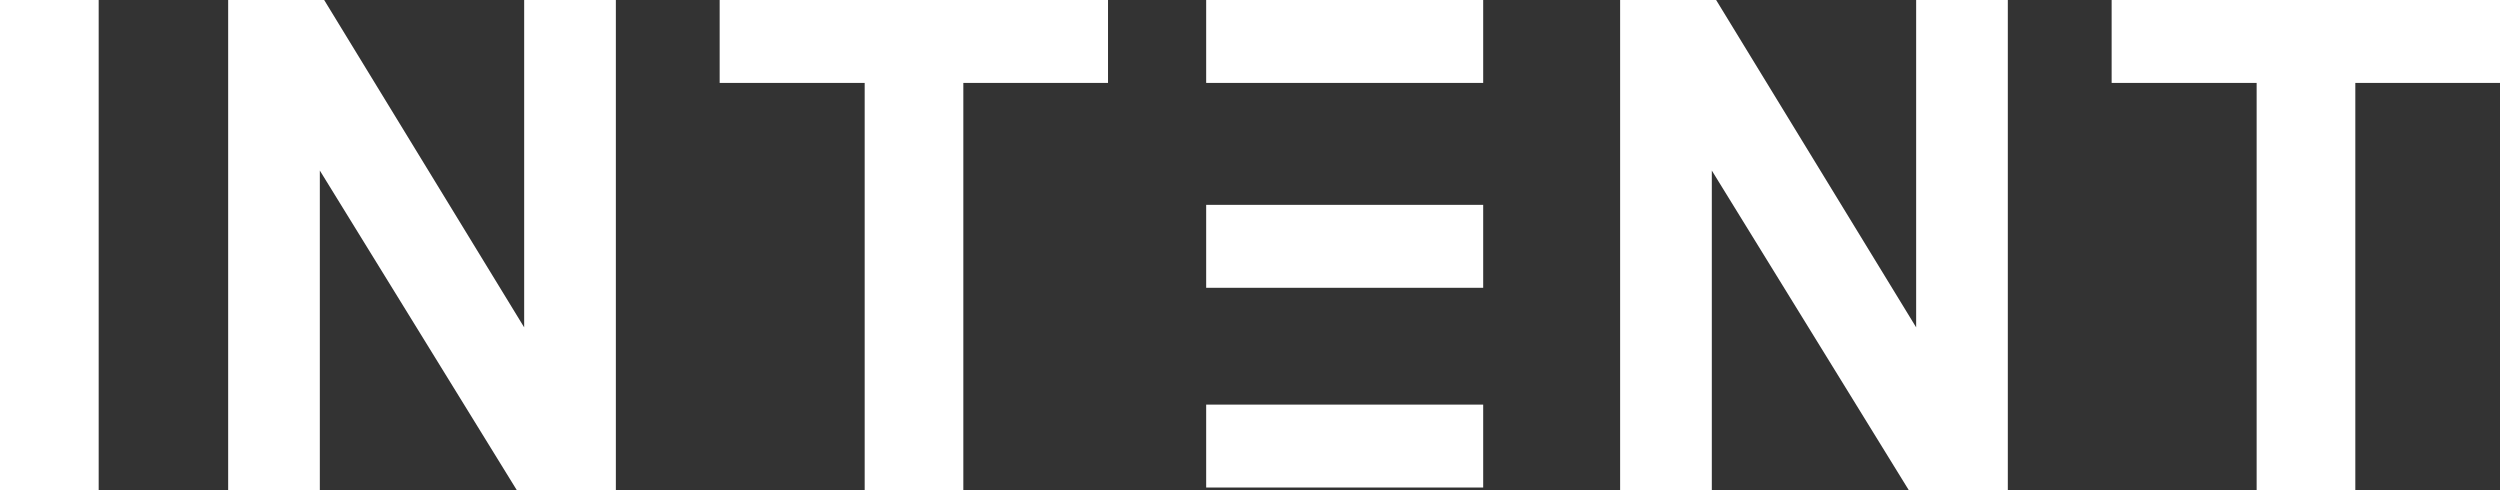 <svg width="102" height="20" viewBox="0 0 102 20" fill="none" xmlns="http://www.w3.org/2000/svg">
<rect x="0" y="0" width="102" height="20" fill="#333333" stroke="none"/>
<path d="M35.279 20V3.383H29.362V0H45.207V3.383H39.304V20H35.279Z" fill="white"/>
<path d="M9.309 20V0H13.226L21.386 13.356V0H25.127V20H21.087L13.049 6.958V20H9.309Z" fill="white"/>
<path d="M0 20V0H4.026V20H0Z" fill="white"/>
<path d="M49.212 0H60.514V3.383H49.212V0Z" fill="white"/>
<path d="M49.212 16.508H60.514V19.891H49.212V16.508Z" fill="white"/>
<path d="M49.212 8.358H60.514V11.742H49.212V8.358Z" fill="white"/>
<path d="M92.071 20V3.383H86.155V0H102V3.383H96.097V20H92.071Z" fill="white"/>
<path d="M66.101 20V0H70.018L78.179 13.356V0H81.919V20H77.88L69.842 6.958V20H66.101Z" fill="white"/>
</svg>

